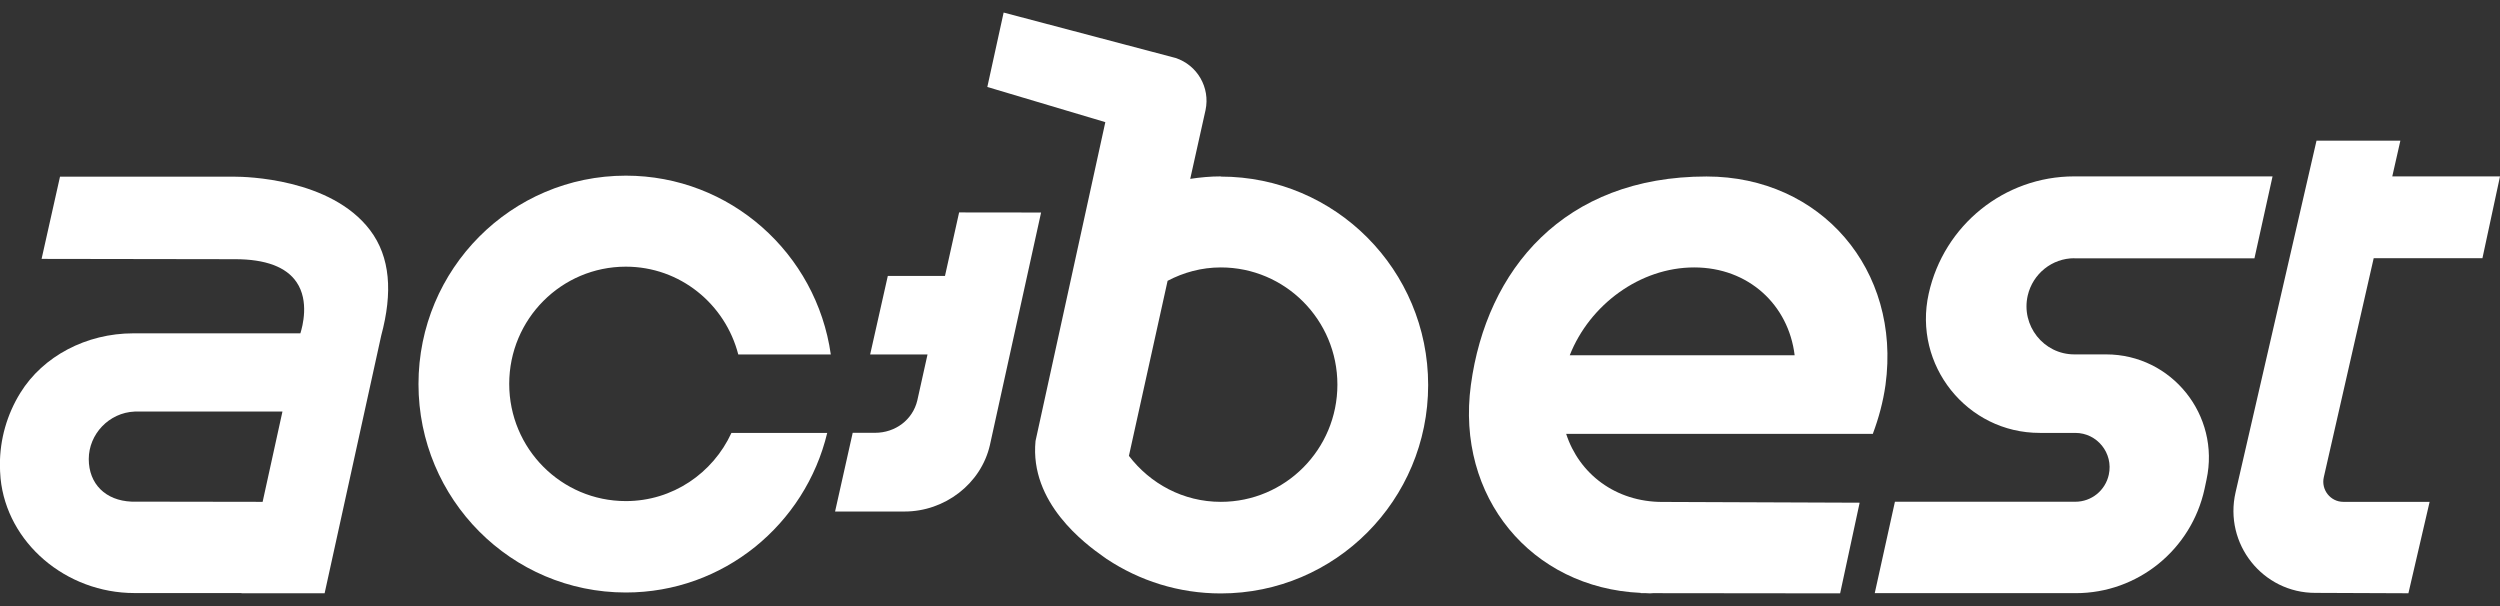 <svg xmlns="http://www.w3.org/2000/svg" fill="none" viewBox="0 0 99 24" height="24" width="99">
<rect x="0" y="0" width="99" height="24" fill="#333333" stroke="none"/>
<g clip-path="url(#clip0_18176_959)">
<path fill="white" d="M82.148 10.23H89.276L89.993 6.985H82.137C79.373 6.985 76.978 8.915 76.377 11.627C75.745 14.458 77.893 17.147 80.777 17.143H82.182C83.049 17.143 83.695 17.947 83.508 18.799C83.37 19.426 82.821 19.869 82.182 19.869H75.039L74.24 23.489H82.201C84.655 23.489 86.777 21.769 87.3 19.362L87.378 18.994C87.931 16.445 86 14.034 83.403 14.034H82.144C80.927 14.034 80.023 12.892 80.299 11.698C80.501 10.838 81.263 10.226 82.144 10.226L82.148 10.23Z" clip-rule="evenodd" fill-rule="evenodd"></path>
<path fill="white" d="M62.162 14.068C62.95 12.07 64.942 10.59 67.09 10.59C69.238 10.59 70.825 12.07 71.068 14.068H62.162ZM74.165 17.177C74.397 16.557 74.572 15.911 74.666 15.243C75.286 10.684 72.11 6.989 67.579 6.989C61.923 6.989 58.864 10.684 58.247 15.243C57.646 19.674 60.634 23.283 64.971 23.478V23.489H65.181C65.233 23.489 65.285 23.497 65.338 23.497C65.379 23.497 65.42 23.489 65.461 23.489L72.869 23.497L73.642 19.907L65.976 19.877H65.834C63.978 19.877 62.536 18.769 62.02 17.181H74.176L74.165 17.177Z" clip-rule="evenodd" fill-rule="evenodd"></path>
<path fill="white" d="M98.305 10.222L99 6.986H94.734L95.055 5.57H91.734L88.529 19.494C88.058 21.537 89.605 23.485 91.693 23.478L95.373 23.493L96.213 19.873H92.795C92.287 19.873 91.91 19.396 92.022 18.9L93.998 10.226H98.305V10.222Z" clip-rule="evenodd" fill-rule="evenodd"></path>
<path fill="white" d="M28.963 17.147C28.231 18.735 26.639 19.843 24.783 19.843C22.231 19.843 20.165 17.767 20.165 15.202C20.165 12.637 22.231 10.56 24.783 10.56C26.931 10.56 28.72 12.04 29.236 14.038H32.9C32.333 10.035 28.918 6.956 24.783 6.956C20.247 6.956 16.572 10.651 16.572 15.209C16.572 19.768 20.247 23.463 24.783 23.463C28.653 23.463 31.888 20.767 32.758 17.143H28.963V17.147Z" clip-rule="evenodd" fill-rule="evenodd"></path>
<path fill="white" d="M11.185 16.298L10.4 19.873L5.211 19.865C4.18 19.824 3.515 19.163 3.515 18.179C3.515 17.195 4.315 16.339 5.335 16.298H11.185ZM14.655 9.114C13.097 7.057 9.694 6.997 9.309 6.997H2.376L1.647 10.252L9.309 10.264C10.516 10.264 11.338 10.571 11.745 11.176C12.253 11.923 11.98 12.93 11.895 13.2H6.612H5.282H5.279C3.418 13.2 1.704 14.105 0.807 15.555C0.276 16.411 -0.004 17.395 -0.004 18.401C-0.004 18.577 0.007 18.758 0.022 18.942C0.273 21.488 2.604 23.485 5.327 23.485H9.563V23.493H12.855L15.096 13.29C15.556 11.582 15.458 10.177 14.655 9.114Z" clip-rule="evenodd" fill-rule="evenodd"></path>
<path fill="white" d="M37.981 8.412L37.421 10.928H35.157L34.458 14.037H36.73L36.326 15.855C36.143 16.628 35.452 17.139 34.652 17.139H33.767L33.069 20.256H35.822C37.406 20.256 38.844 19.167 39.199 17.631L41.227 8.416L37.981 8.412Z" clip-rule="evenodd" fill-rule="evenodd"></path>
<path fill="white" d="M48.344 19.873C46.853 19.873 45.546 19.152 44.705 18.052L46.237 11.12C46.868 10.789 47.578 10.59 48.344 10.59C50.892 10.59 52.961 12.667 52.961 15.232C52.961 17.796 50.895 19.873 48.344 19.873ZM48.344 6.985C47.933 6.985 47.529 7.023 47.133 7.083L47.739 4.361C47.929 3.467 47.414 2.577 46.551 2.295L39.744 0.497L39.098 3.444L43.771 4.837L41.007 17.462C40.768 19.907 42.961 21.529 43.715 22.058L43.786 22.107C43.786 22.107 43.79 22.111 43.794 22.115L43.827 22.137C45.124 22.997 46.674 23.5 48.344 23.5C52.879 23.5 56.555 19.805 56.555 15.247C56.555 10.688 52.879 6.993 48.344 6.993V6.985Z" clip-rule="evenodd" fill-rule="evenodd"></path>
</g>
<defs>
<clipPath id="clip0_18176_959">
<rect transform="translate(0 0.497)" fill="white" height="23" width="99"></rect>
</clipPath>
</defs>
</svg>
